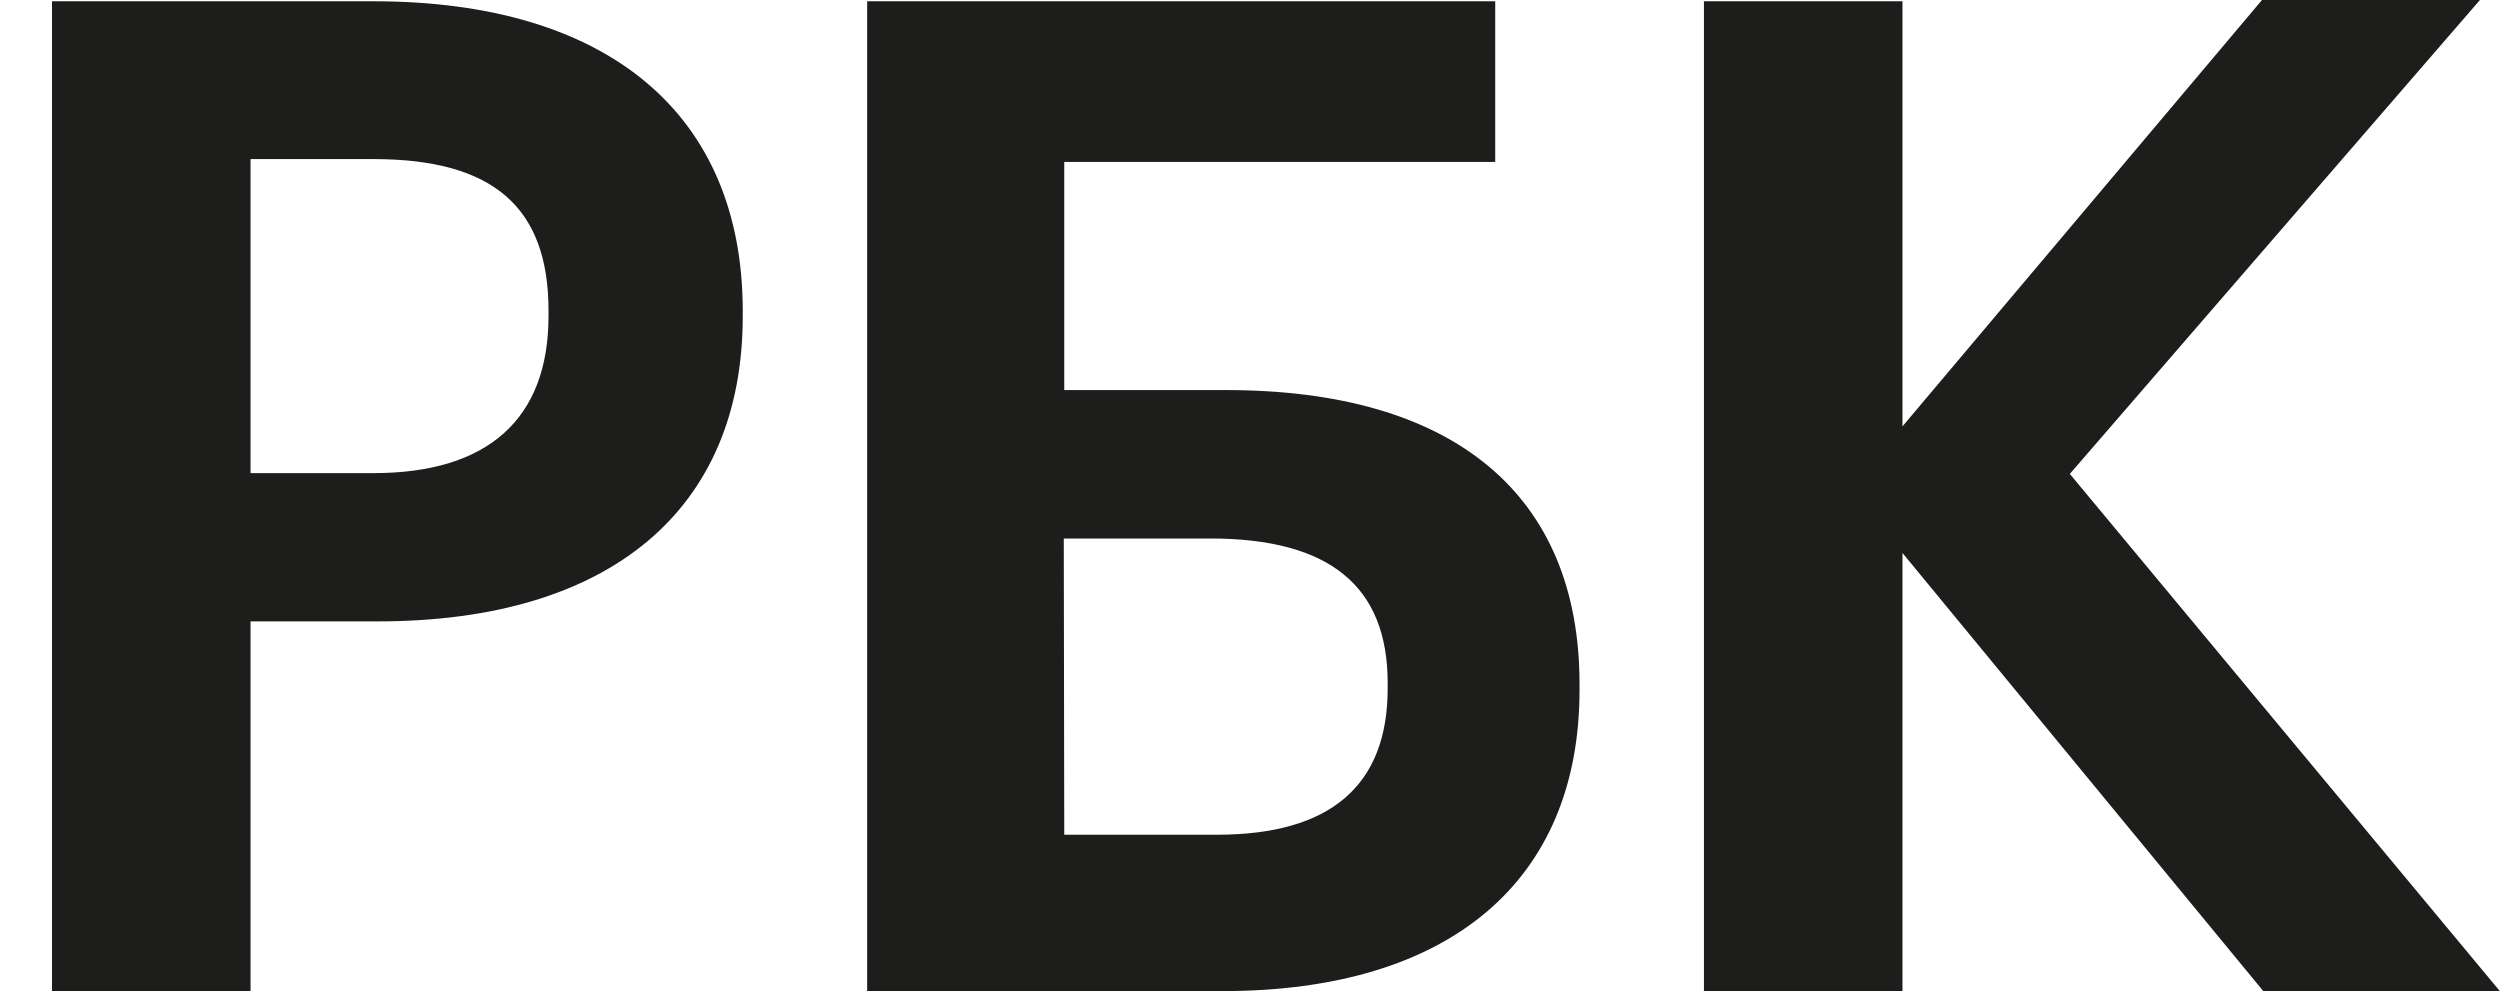 <?xml version="1.0" encoding="UTF-8"?> <svg xmlns="http://www.w3.org/2000/svg" width="1715" height="680" viewBox="0 0 1715 680" fill="none"><path d="M256.231 0.873H35.676V679.891H171.872V426.269H259.178C418.292 426.269 509.526 349.876 509.526 216.845V213.134C509.417 78.248 417.091 0.873 256.231 0.873ZM376.276 216.845C376.276 287.344 334.806 324.558 256.231 324.558H171.872V109.132H256.231C337.971 109.132 376.276 141.871 376.276 213.025V216.845ZM841.177 267.591H730.081V111.096H1025.72V0.873H594.867V679.891H838.667C994.289 679.891 1083.56 604.59 1083.56 473.304V469.267C1083.56 339.4 997.563 267.591 841.177 267.591ZM729.754 369.411H830.264C912.222 369.411 951.946 402.151 951.946 468.612V472.322C951.946 538.893 912.658 572.614 834.957 572.614H730.081L729.754 369.411ZM1419.9 325.104L1701.24 0H1551.73L1305.1 292.473V0.873H1168.9V679.891H1305.1V379.342L1552.61 679.891H1714.89L1419.9 325.104Z" fill="#1D1D1B"></path></svg> 